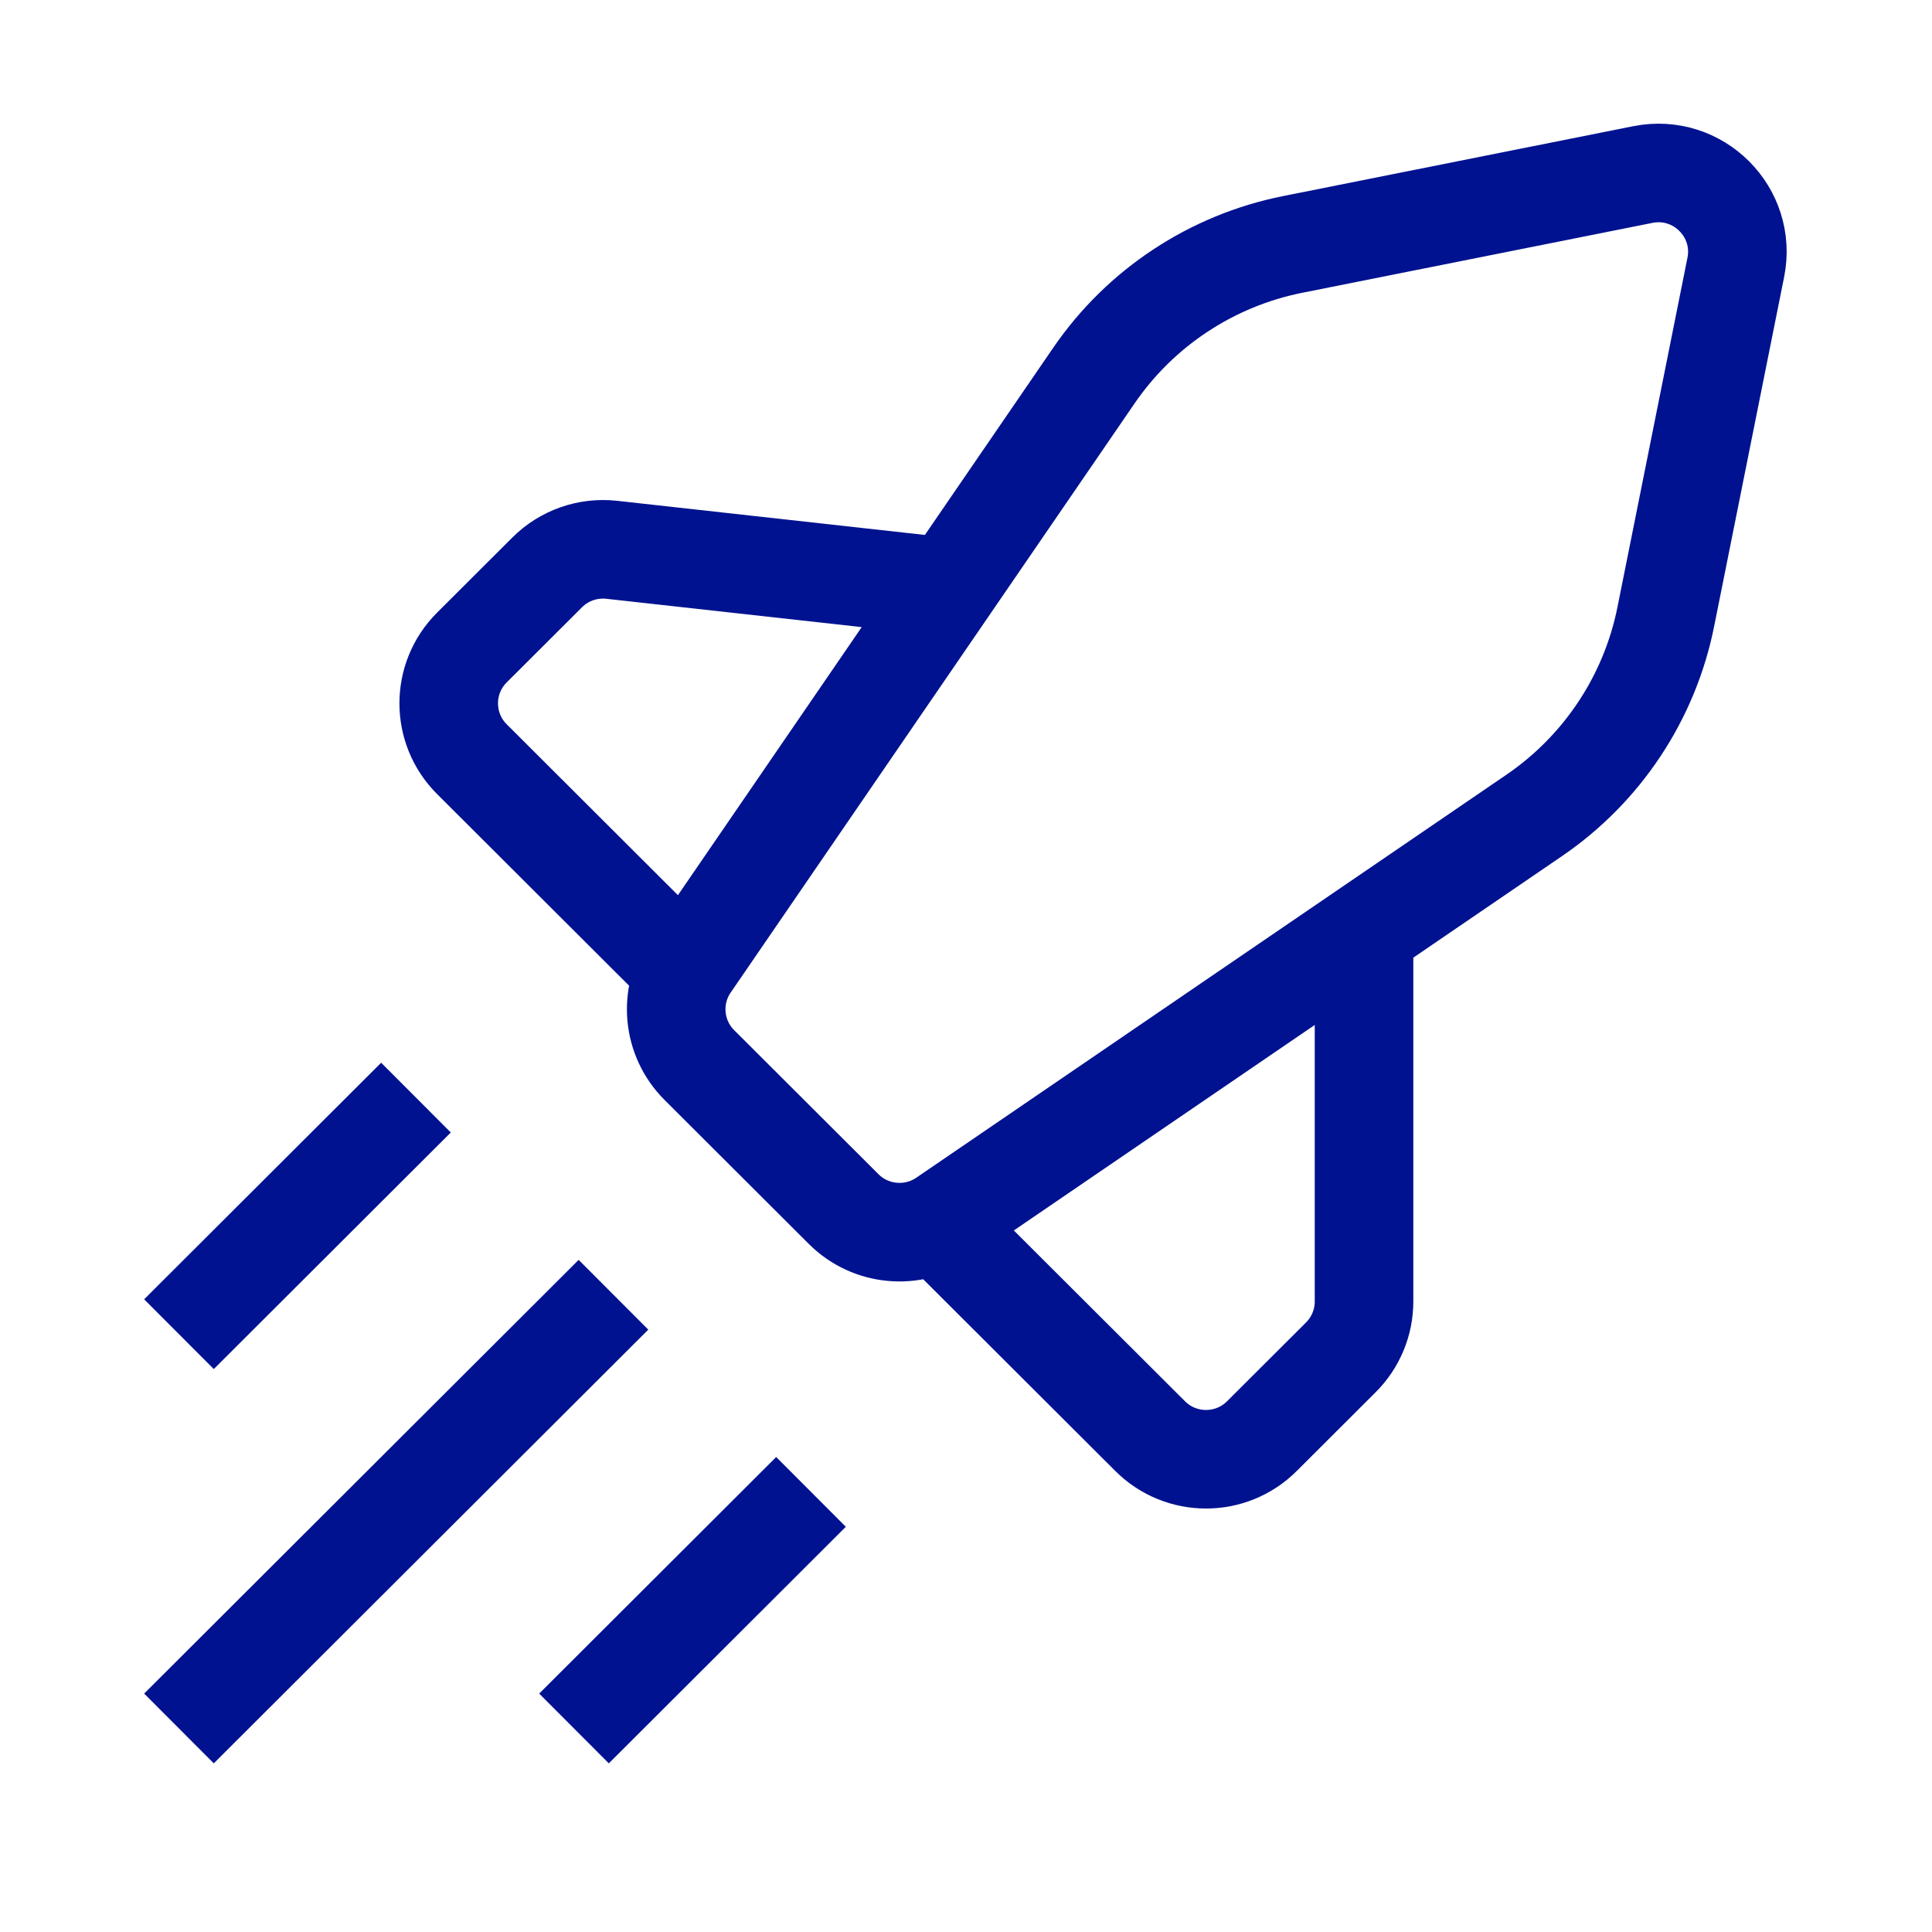 <svg width="49" height="49" viewBox="0 0 49 49" fill="none" xmlns="http://www.w3.org/2000/svg">
<path d="M4.539 43.838L15.559 32.838M4.539 33.838L10.55 27.838M14.558 43.838L20.569 37.838M23.574 30.838L29.171 36.424C29.953 37.205 31.222 37.205 32.004 36.424L34.008 34.424C34.384 34.049 34.595 33.54 34.595 33.01V23.838M17.563 24.838L11.967 19.253C11.185 18.471 11.185 17.205 11.967 16.424L13.877 14.518C14.307 14.088 14.91 13.877 15.515 13.944L23.574 14.838M17.737 27.012C17.055 26.331 16.956 25.263 17.5 24.468L27.743 9.527C28.924 7.803 30.734 6.609 32.786 6.199L41.666 4.427C43.068 4.147 44.304 5.381 44.024 6.78L42.248 15.644C41.838 17.692 40.641 19.498 38.915 20.678L23.945 30.901C23.149 31.445 22.078 31.345 21.397 30.665L17.737 27.012Z" stroke="#001290" stroke-width="2.5" stroke-linejoin="round"/>
</svg>
